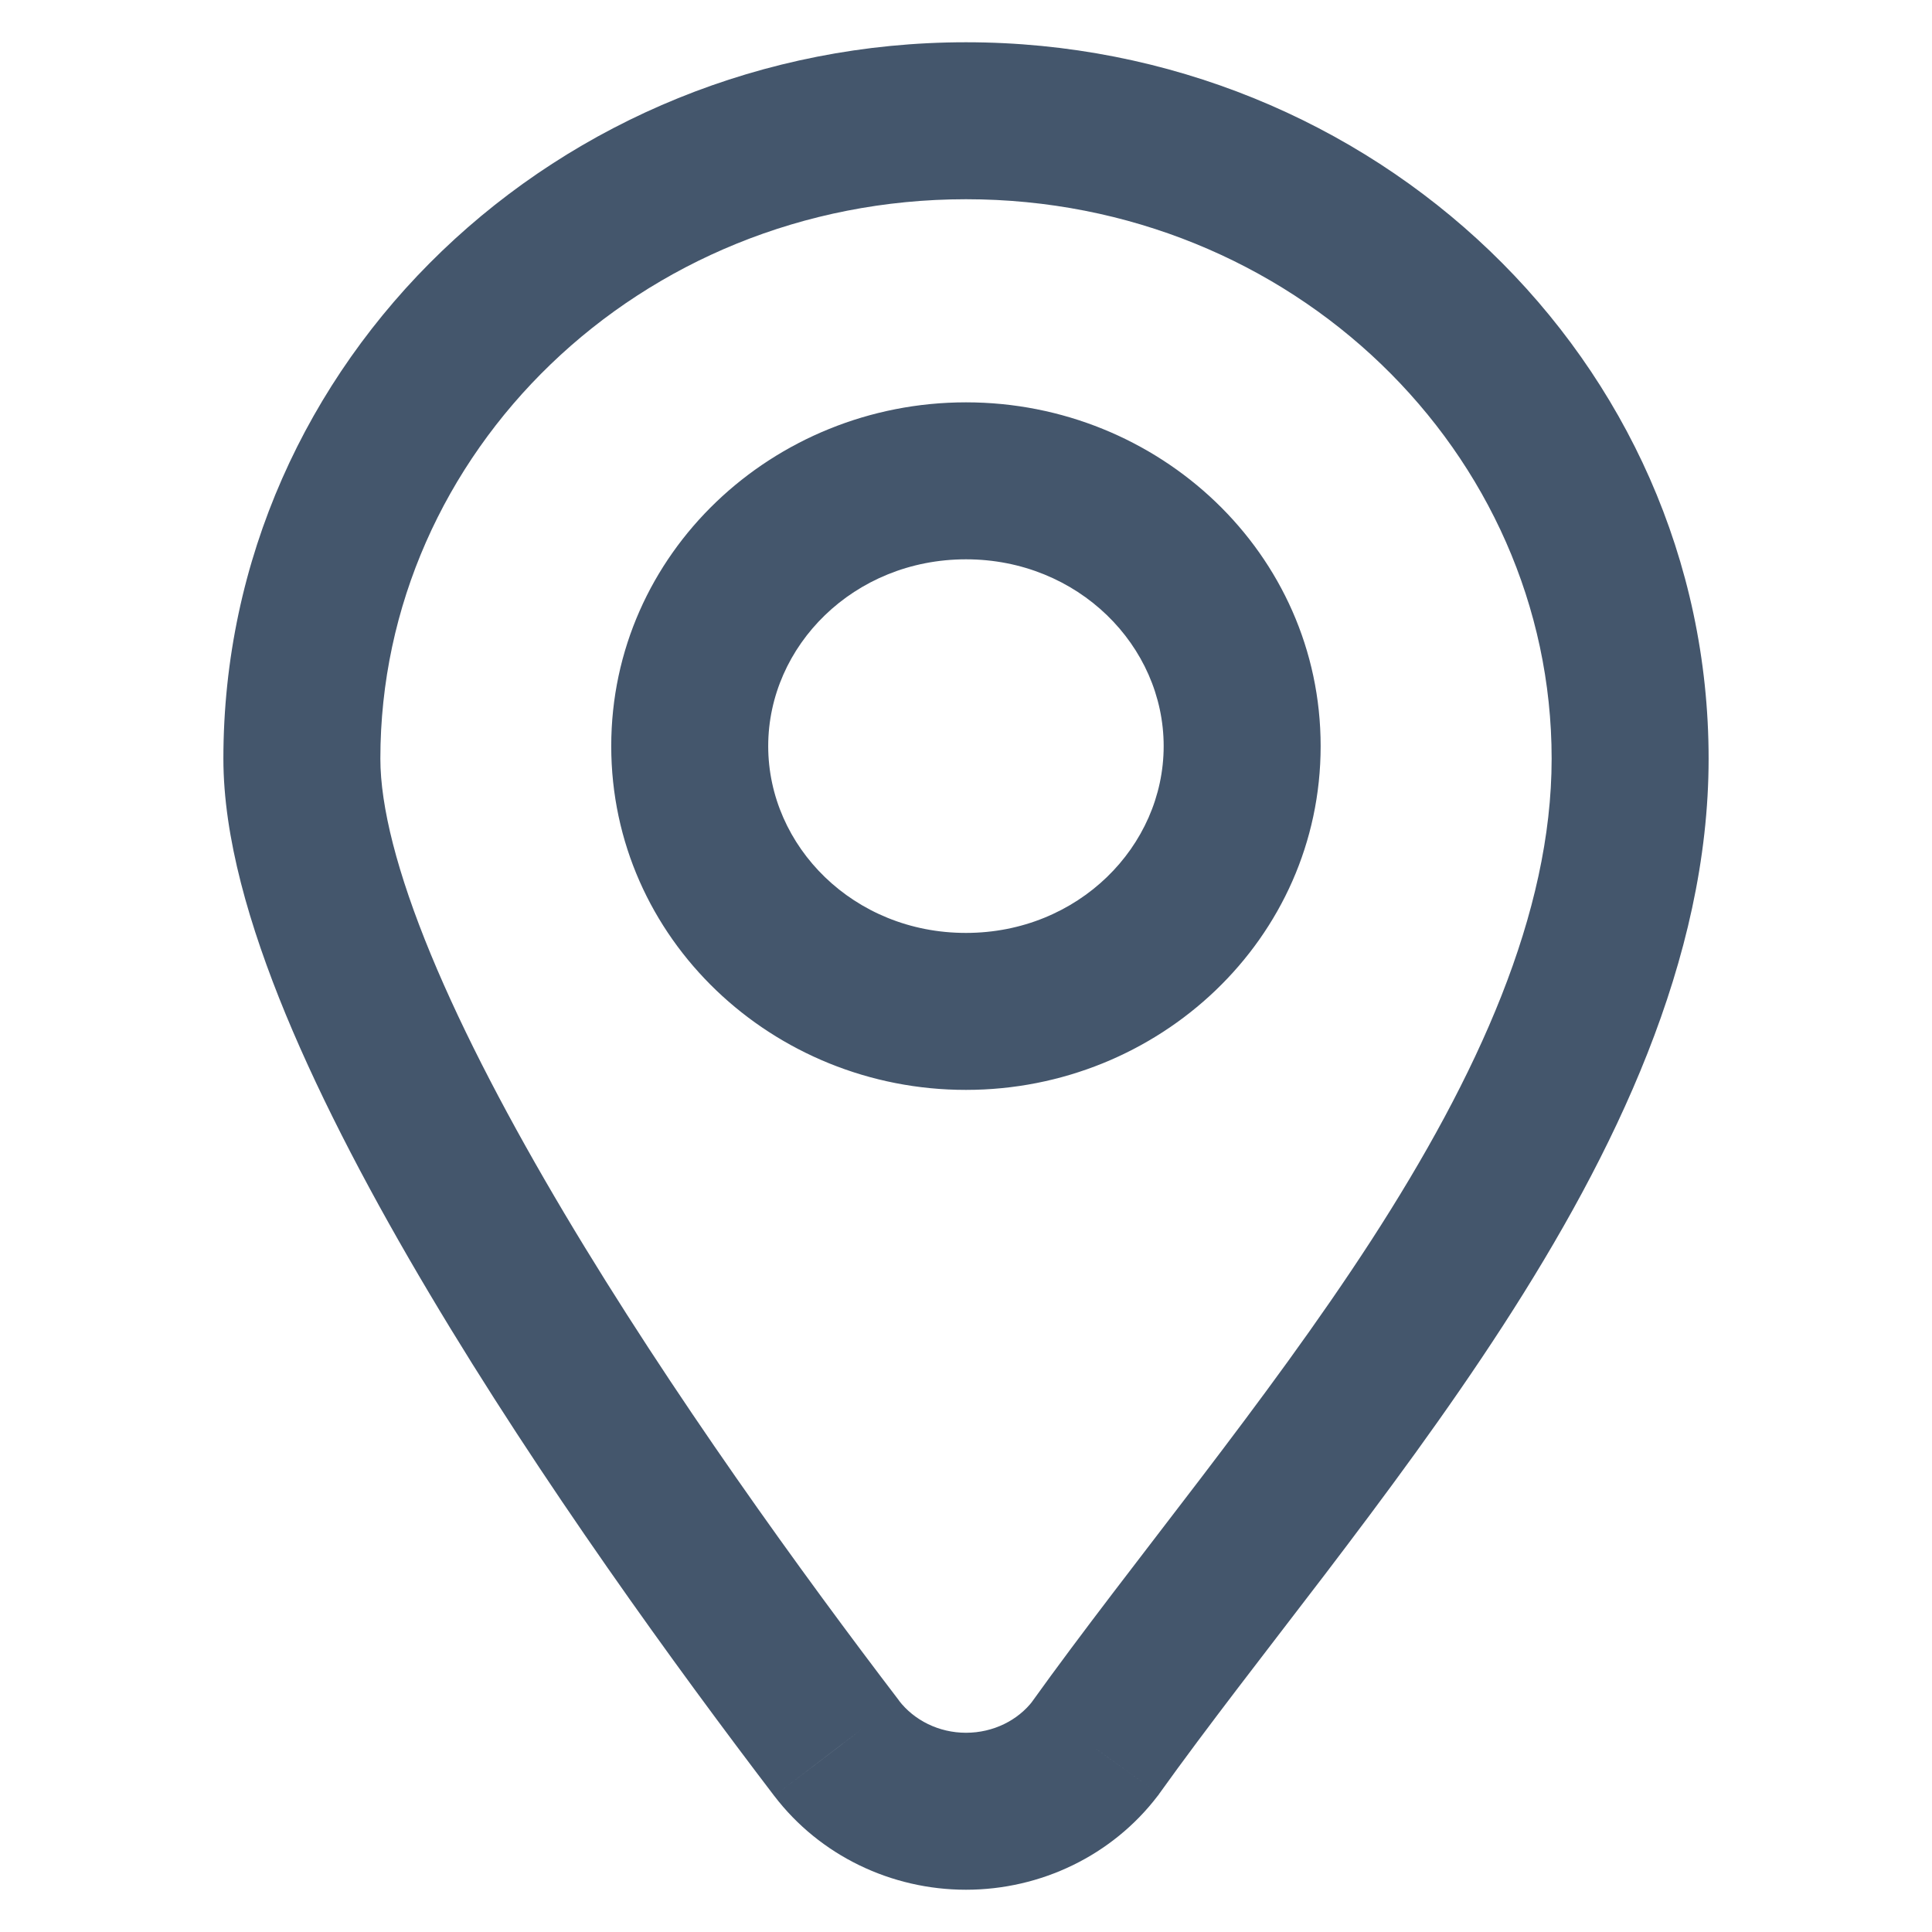 <svg width="16" height="16" viewBox="0 0 16 16" fill="none" xmlns="http://www.w3.org/2000/svg">
<path d="M9.071 14.479L9.588 14.872L9.594 14.865L9.599 14.857L9.071 14.479ZM6.929 14.479L6.412 14.873L6.413 14.874L6.929 14.479ZM8 8.376V7.726H8L8 8.376ZM8 15.65C8.619 15.65 9.211 15.367 9.588 14.872L8.554 14.085C8.431 14.246 8.227 14.35 8 14.35V15.65ZM14.15 6.283C14.15 2.982 11.371 0.35 8 0.35V1.65C10.703 1.65 12.85 3.749 12.85 6.283H14.15ZM8 0.35C4.628 0.35 1.85 2.982 1.85 6.283H3.15C3.15 3.749 5.296 1.65 8 1.65V0.35ZM1.85 6.283C1.85 6.934 2.065 7.67 2.366 8.4C2.673 9.142 3.093 9.934 3.556 10.712C4.481 12.268 5.606 13.816 6.412 14.873L7.446 14.084C6.652 13.044 5.562 11.541 4.673 10.047C4.229 9.3 3.842 8.567 3.568 7.904C3.289 7.229 3.15 6.679 3.15 6.283H1.85ZM6.413 14.874C6.79 15.367 7.381 15.65 8 15.65V14.35C7.774 14.35 7.57 14.246 7.445 14.084L6.413 14.874ZM6.362 6.179C6.362 5.349 7.07 4.632 8 4.632V3.332C6.402 3.332 5.062 4.582 5.062 6.179H6.362ZM8 4.632C8.929 4.632 9.637 5.349 9.637 6.179H10.937C10.937 4.582 9.597 3.332 8 3.332V4.632ZM9.637 6.179C9.637 7.009 8.929 7.726 8 7.726V9.026C9.597 9.026 10.937 7.776 10.937 6.179H9.637ZM8 7.726C7.07 7.727 6.362 7.01 6.362 6.179H5.062C5.062 7.776 6.402 9.027 8 9.026L8 7.726ZM9.599 14.857C10.003 14.293 10.473 13.693 10.974 13.037C11.468 12.388 11.983 11.695 12.448 10.977C13.368 9.556 14.15 7.95 14.15 6.283H12.85C12.85 7.564 12.24 8.906 11.357 10.271C10.92 10.945 10.43 11.605 9.94 12.248C9.455 12.884 8.961 13.515 8.542 14.1L9.599 14.857Z" fill="#44566C"/>
</svg>
